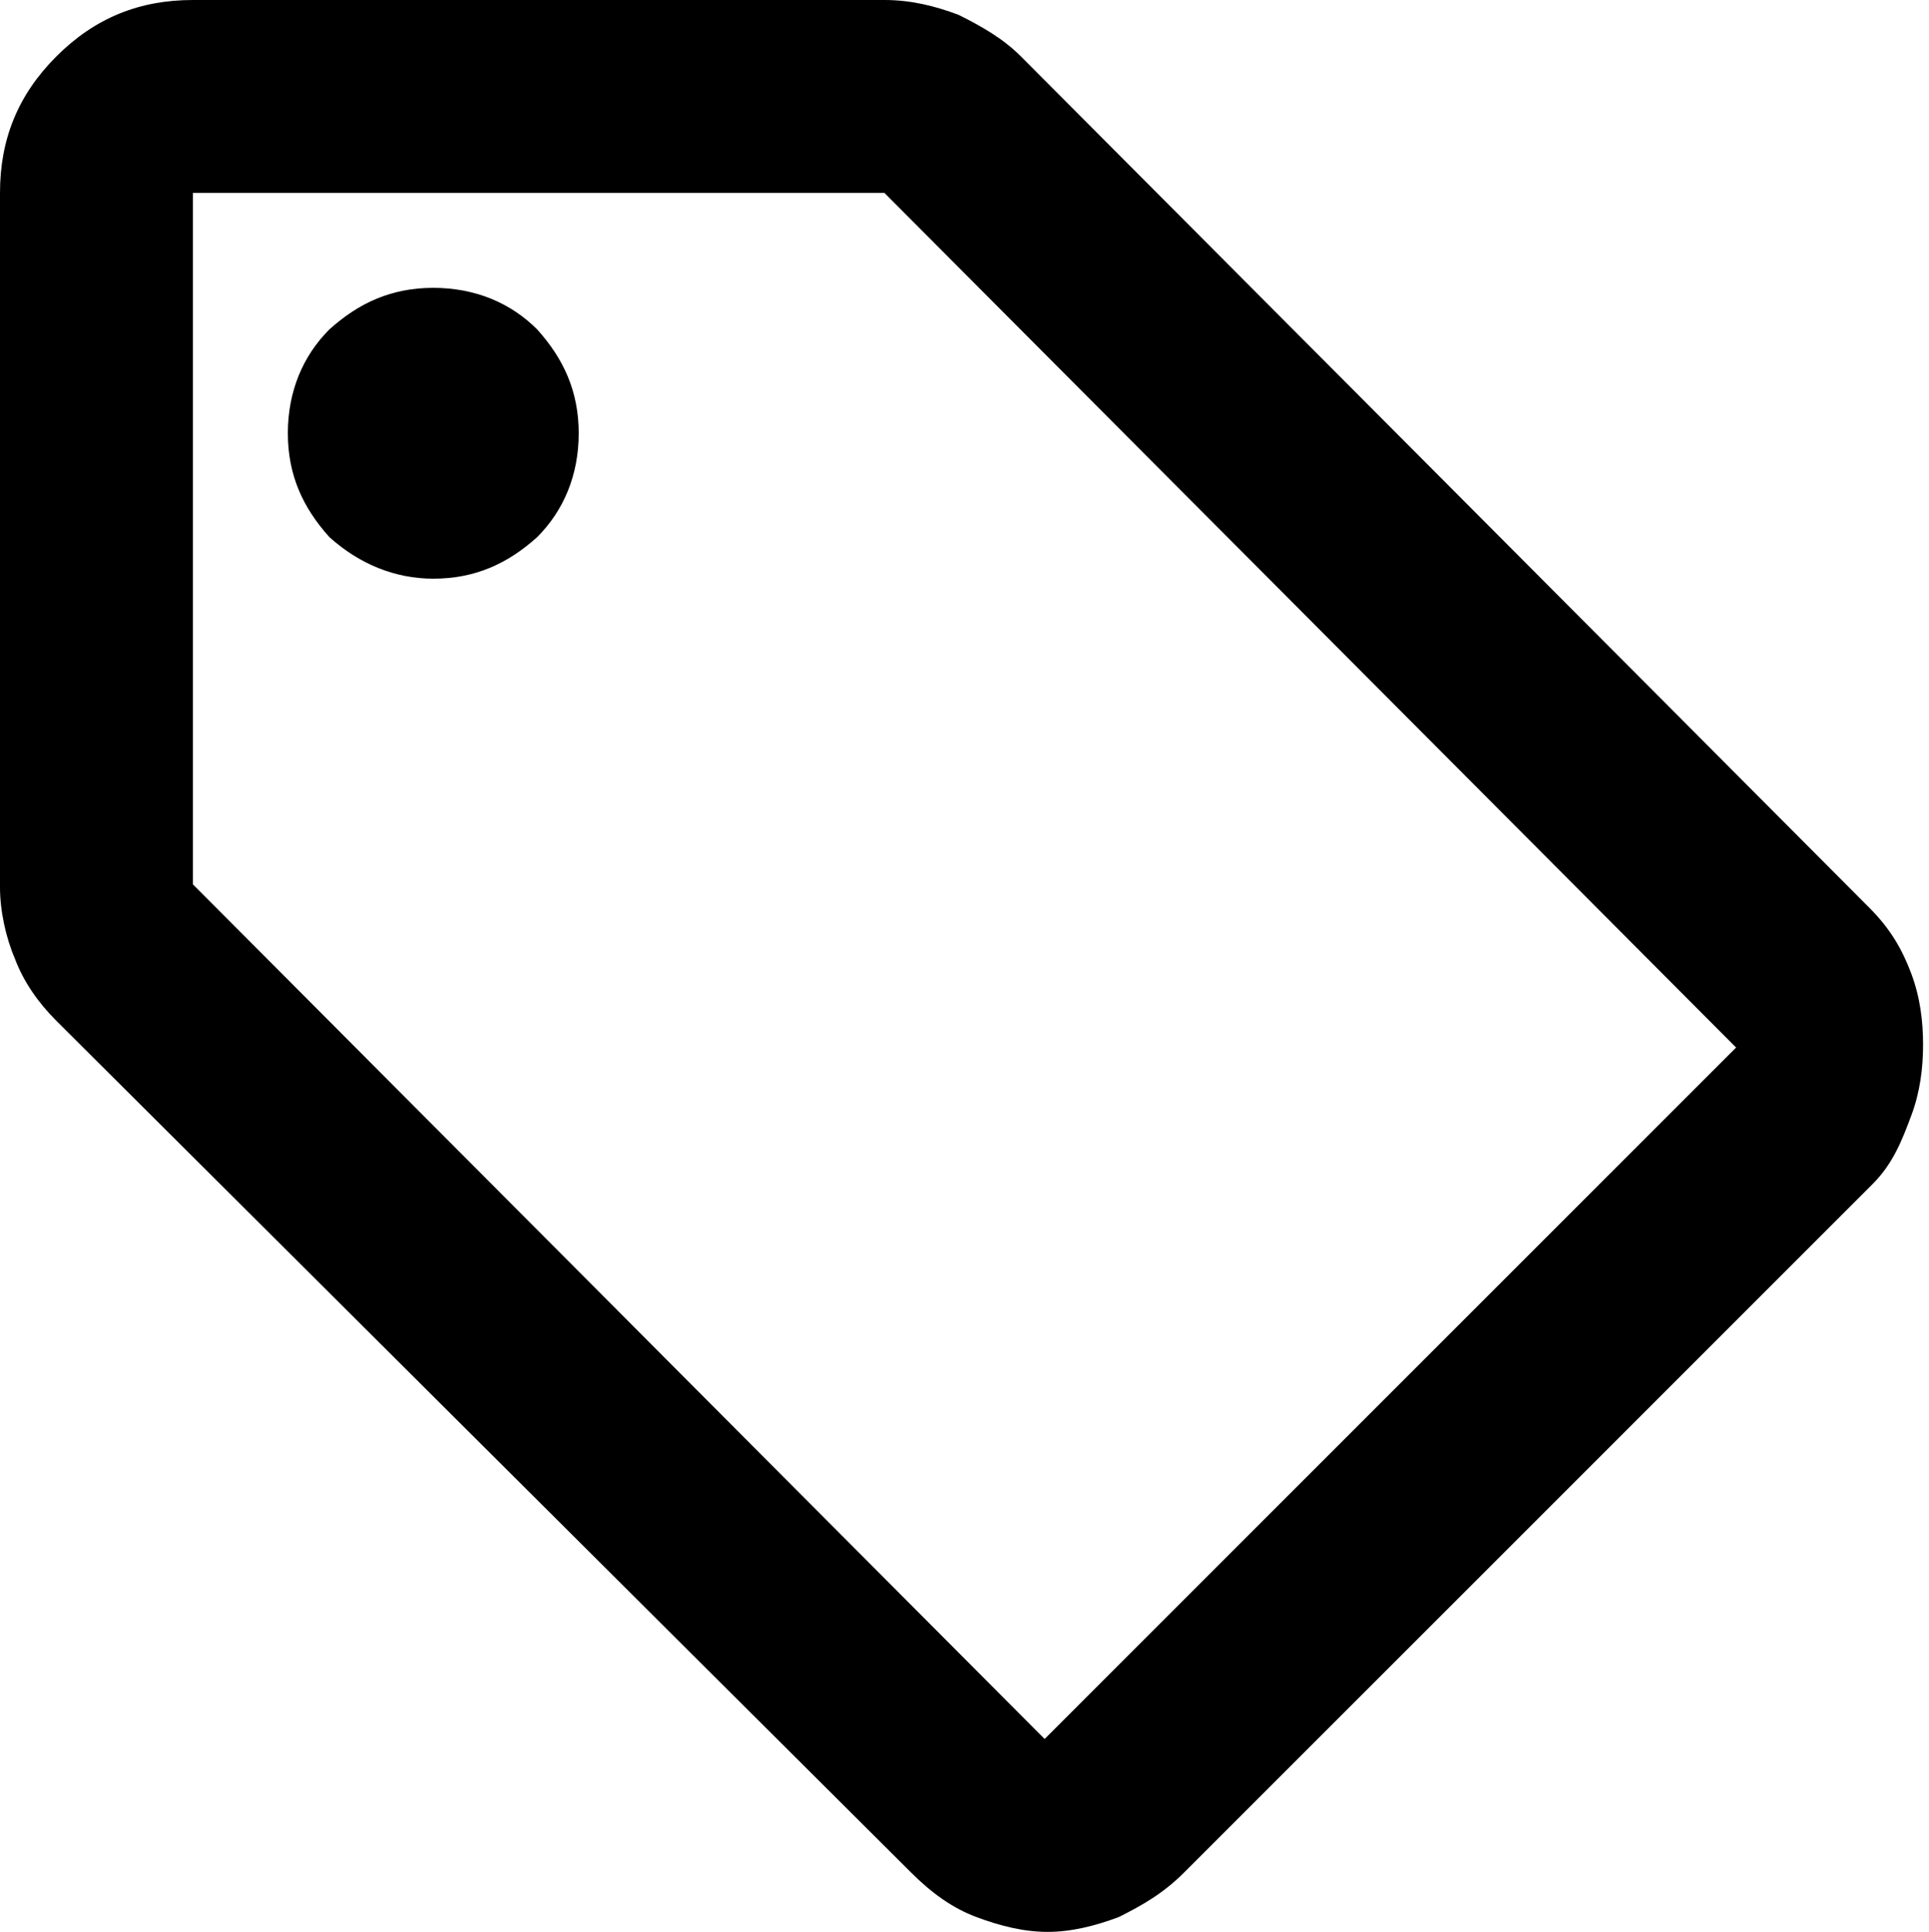 <?xml version="1.0" encoding="utf-8"?>
<!-- Generator: Adobe Illustrator 27.7.0, SVG Export Plug-In . SVG Version: 6.00 Build 0)  -->
<svg version="1.1" id="レイヤー_1" xmlns="http://www.w3.org/2000/svg" xmlns:xlink="http://www.w3.org/1999/xlink" x="0px"
	 y="0px" width="65px" height="65.1px" viewBox="0 0 65 65.1" style="enable-background:new 0 0 65 65.1;" xml:space="preserve">
<path d="M63.1,39.9L39.9,63.1c-0.7,0.7-1.4,1.1-2.2,1.5c-0.8,0.3-1.6,0.5-2.4,0.5c-0.8,0-1.6-0.2-2.4-0.5c-0.8-0.3-1.5-0.8-2.2-1.5
	L1.9,34.4c-0.6-0.6-1.1-1.3-1.4-2.1C0.2,31.6,0,30.7,0,29.9V6.5c0-1.8,0.6-3.3,1.9-4.6S4.7,0,6.5,0h23.3c0.9,0,1.7,0.2,2.5,0.5
	c0.8,0.4,1.5,0.8,2.1,1.4l28.6,28.7c0.7,0.7,1.1,1.4,1.4,2.2c0.3,0.8,0.4,1.6,0.4,2.4c0,0.8-0.1,1.6-0.4,2.4S63.8,39.2,63.1,39.9z
	 M35.2,58.6l23.3-23.3L29.8,6.5H6.5v23.3L35.2,58.6z M14.6,19.5c1.4,0,2.5-0.5,3.5-1.4c0.9-0.9,1.4-2.1,1.4-3.5s-0.5-2.5-1.4-3.5
	c-0.9-0.9-2.1-1.4-3.5-1.4s-2.5,0.5-3.5,1.4c-0.9,0.9-1.4,2.1-1.4,3.5s0.5,2.5,1.4,3.5C12.1,19,13.3,19.5,14.6,19.5z"/>
</svg>

